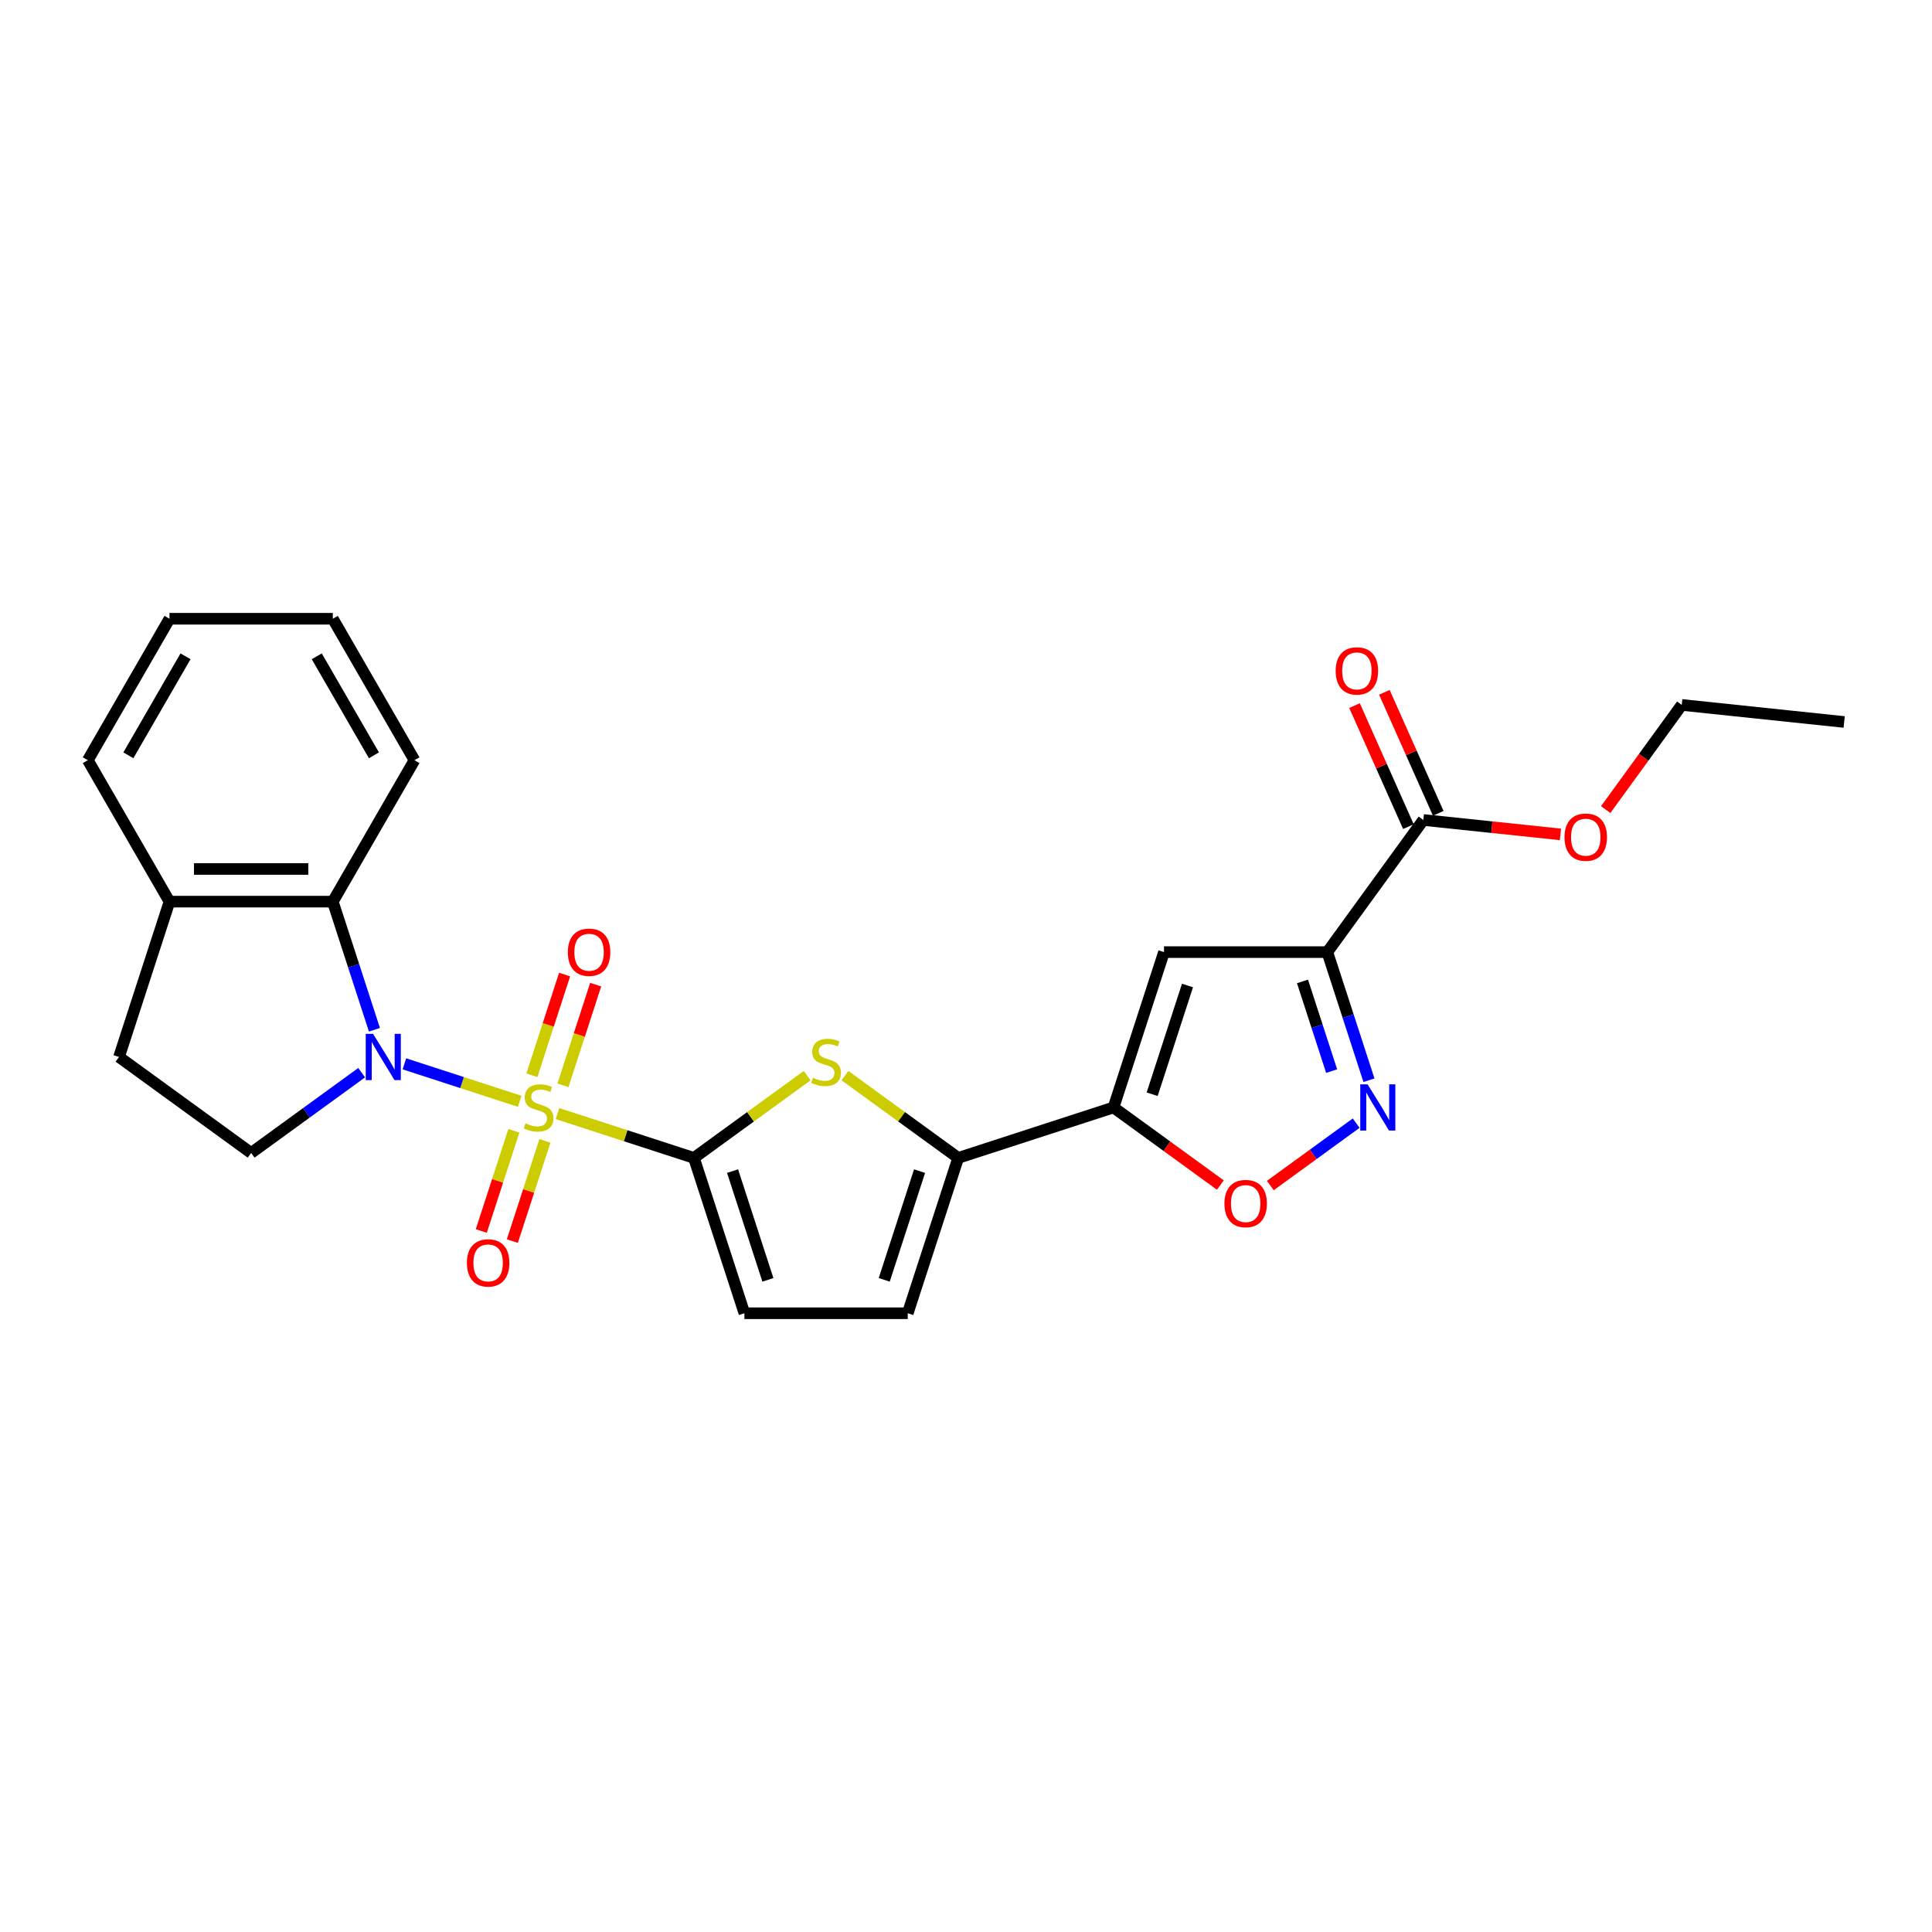 <?xml version='1.0' encoding='iso-8859-1'?>
<svg version='1.1' baseProfile='full'
              xmlns='http://www.w3.org/2000/svg'
                      xmlns:rdkit='http://www.rdkit.org/xml'
                      xmlns:xlink='http://www.w3.org/1999/xlink'
                  xml:space='preserve'
width='1000px' height='1000px' viewBox='0 0 1000 1000'>
<!-- END OF HEADER -->
<rect style='opacity:1.0;fill:#FFFFFF;stroke:none' width='1000' height='1000' x='0' y='0'> </rect>
<path class='bond-0' d='M 268.992,570.03 L 239.155,560.335' style='fill:none;fill-rule:evenodd;stroke:#CCCC00;stroke-width:6px;stroke-linecap:butt;stroke-linejoin:miter;stroke-opacity:1' />
<path class='bond-0' d='M 239.155,560.335 L 209.317,550.641' style='fill:none;fill-rule:evenodd;stroke:#0000FF;stroke-width:6px;stroke-linecap:butt;stroke-linejoin:miter;stroke-opacity:1' />
<path class='bond-1' d='M 288.57,576.391 L 323.875,587.863' style='fill:none;fill-rule:evenodd;stroke:#CCCC00;stroke-width:6px;stroke-linecap:butt;stroke-linejoin:miter;stroke-opacity:1' />
<path class='bond-1' d='M 323.875,587.863 L 359.18,599.334' style='fill:none;fill-rule:evenodd;stroke:#000000;stroke-width:6px;stroke-linecap:butt;stroke-linejoin:miter;stroke-opacity:1' />
<path class='bond-14' d='M 291.386,561.773 L 299.855,535.709' style='fill:none;fill-rule:evenodd;stroke:#CCCC00;stroke-width:6px;stroke-linecap:butt;stroke-linejoin:miter;stroke-opacity:1' />
<path class='bond-14' d='M 299.855,535.709 L 308.323,509.646' style='fill:none;fill-rule:evenodd;stroke:#FF0000;stroke-width:6px;stroke-linecap:butt;stroke-linejoin:miter;stroke-opacity:1' />
<path class='bond-14' d='M 275.306,556.548 L 283.775,530.485' style='fill:none;fill-rule:evenodd;stroke:#CCCC00;stroke-width:6px;stroke-linecap:butt;stroke-linejoin:miter;stroke-opacity:1' />
<path class='bond-14' d='M 283.775,530.485 L 292.243,504.421' style='fill:none;fill-rule:evenodd;stroke:#FF0000;stroke-width:6px;stroke-linecap:butt;stroke-linejoin:miter;stroke-opacity:1' />
<path class='bond-15' d='M 265.967,585.291 L 257.54,611.227' style='fill:none;fill-rule:evenodd;stroke:#CCCC00;stroke-width:6px;stroke-linecap:butt;stroke-linejoin:miter;stroke-opacity:1' />
<path class='bond-15' d='M 257.54,611.227 L 249.112,637.164' style='fill:none;fill-rule:evenodd;stroke:#FF0000;stroke-width:6px;stroke-linecap:butt;stroke-linejoin:miter;stroke-opacity:1' />
<path class='bond-15' d='M 282.047,590.515 L 273.62,616.452' style='fill:none;fill-rule:evenodd;stroke:#CCCC00;stroke-width:6px;stroke-linecap:butt;stroke-linejoin:miter;stroke-opacity:1' />
<path class='bond-15' d='M 273.62,616.452 L 265.192,642.389' style='fill:none;fill-rule:evenodd;stroke:#FF0000;stroke-width:6px;stroke-linecap:butt;stroke-linejoin:miter;stroke-opacity:1' />
<path class='bond-9' d='M 193.806,533.004 L 183.033,499.846' style='fill:none;fill-rule:evenodd;stroke:#0000FF;stroke-width:6px;stroke-linecap:butt;stroke-linejoin:miter;stroke-opacity:1' />
<path class='bond-9' d='M 183.033,499.846 L 172.259,466.689' style='fill:none;fill-rule:evenodd;stroke:#000000;stroke-width:6px;stroke-linecap:butt;stroke-linejoin:miter;stroke-opacity:1' />
<path class='bond-13' d='M 187.19,555.219 L 158.59,575.998' style='fill:none;fill-rule:evenodd;stroke:#0000FF;stroke-width:6px;stroke-linecap:butt;stroke-linejoin:miter;stroke-opacity:1' />
<path class='bond-13' d='M 158.59,575.998 L 129.991,596.777' style='fill:none;fill-rule:evenodd;stroke:#000000;stroke-width:6px;stroke-linecap:butt;stroke-linejoin:miter;stroke-opacity:1' />
<path class='bond-4' d='M 359.18,599.334 L 388.481,578.045' style='fill:none;fill-rule:evenodd;stroke:#000000;stroke-width:6px;stroke-linecap:butt;stroke-linejoin:miter;stroke-opacity:1' />
<path class='bond-4' d='M 388.481,578.045 L 417.782,556.757' style='fill:none;fill-rule:evenodd;stroke:#CCCC00;stroke-width:6px;stroke-linecap:butt;stroke-linejoin:miter;stroke-opacity:1' />
<path class='bond-10' d='M 359.18,599.334 L 385.303,679.733' style='fill:none;fill-rule:evenodd;stroke:#000000;stroke-width:6px;stroke-linecap:butt;stroke-linejoin:miter;stroke-opacity:1' />
<path class='bond-10' d='M 379.178,606.169 L 397.464,662.448' style='fill:none;fill-rule:evenodd;stroke:#000000;stroke-width:6px;stroke-linecap:butt;stroke-linejoin:miter;stroke-opacity:1' />
<path class='bond-2' d='M 687.021,492.812 L 602.484,492.812' style='fill:none;fill-rule:evenodd;stroke:#000000;stroke-width:6px;stroke-linecap:butt;stroke-linejoin:miter;stroke-opacity:1' />
<path class='bond-11' d='M 687.021,492.812 L 736.71,424.42' style='fill:none;fill-rule:evenodd;stroke:#000000;stroke-width:6px;stroke-linecap:butt;stroke-linejoin:miter;stroke-opacity:1' />
<path class='bond-29' d='M 687.021,492.812 L 697.794,525.969' style='fill:none;fill-rule:evenodd;stroke:#000000;stroke-width:6px;stroke-linecap:butt;stroke-linejoin:miter;stroke-opacity:1' />
<path class='bond-29' d='M 697.794,525.969 L 708.568,559.127' style='fill:none;fill-rule:evenodd;stroke:#0000FF;stroke-width:6px;stroke-linecap:butt;stroke-linejoin:miter;stroke-opacity:1' />
<path class='bond-29' d='M 674.173,507.984 L 681.714,531.194' style='fill:none;fill-rule:evenodd;stroke:#000000;stroke-width:6px;stroke-linecap:butt;stroke-linejoin:miter;stroke-opacity:1' />
<path class='bond-29' d='M 681.714,531.194 L 689.256,554.404' style='fill:none;fill-rule:evenodd;stroke:#0000FF;stroke-width:6px;stroke-linecap:butt;stroke-linejoin:miter;stroke-opacity:1' />
<path class='bond-3' d='M 576.361,573.211 L 495.962,599.334' style='fill:none;fill-rule:evenodd;stroke:#000000;stroke-width:6px;stroke-linecap:butt;stroke-linejoin:miter;stroke-opacity:1' />
<path class='bond-5' d='M 576.361,573.211 L 602.484,492.812' style='fill:none;fill-rule:evenodd;stroke:#000000;stroke-width:6px;stroke-linecap:butt;stroke-linejoin:miter;stroke-opacity:1' />
<path class='bond-5' d='M 596.359,566.375 L 614.646,510.096' style='fill:none;fill-rule:evenodd;stroke:#000000;stroke-width:6px;stroke-linecap:butt;stroke-linejoin:miter;stroke-opacity:1' />
<path class='bond-8' d='M 576.361,573.211 L 604.005,593.295' style='fill:none;fill-rule:evenodd;stroke:#000000;stroke-width:6px;stroke-linecap:butt;stroke-linejoin:miter;stroke-opacity:1' />
<path class='bond-8' d='M 604.005,593.295 L 631.649,613.38' style='fill:none;fill-rule:evenodd;stroke:#FF0000;stroke-width:6px;stroke-linecap:butt;stroke-linejoin:miter;stroke-opacity:1' />
<path class='bond-7' d='M 437.36,556.757 L 466.661,578.045' style='fill:none;fill-rule:evenodd;stroke:#CCCC00;stroke-width:6px;stroke-linecap:butt;stroke-linejoin:miter;stroke-opacity:1' />
<path class='bond-7' d='M 466.661,578.045 L 495.962,599.334' style='fill:none;fill-rule:evenodd;stroke:#000000;stroke-width:6px;stroke-linecap:butt;stroke-linejoin:miter;stroke-opacity:1' />
<path class='bond-6' d='M 701.951,581.342 L 679.73,597.487' style='fill:none;fill-rule:evenodd;stroke:#0000FF;stroke-width:6px;stroke-linecap:butt;stroke-linejoin:miter;stroke-opacity:1' />
<path class='bond-6' d='M 679.73,597.487 L 657.51,613.631' style='fill:none;fill-rule:evenodd;stroke:#FF0000;stroke-width:6px;stroke-linecap:butt;stroke-linejoin:miter;stroke-opacity:1' />
<path class='bond-26' d='M 495.962,599.334 L 469.839,679.733' style='fill:none;fill-rule:evenodd;stroke:#000000;stroke-width:6px;stroke-linecap:butt;stroke-linejoin:miter;stroke-opacity:1' />
<path class='bond-26' d='M 475.964,606.169 L 457.678,662.448' style='fill:none;fill-rule:evenodd;stroke:#000000;stroke-width:6px;stroke-linecap:butt;stroke-linejoin:miter;stroke-opacity:1' />
<path class='bond-16' d='M 172.259,466.689 L 87.723,466.689' style='fill:none;fill-rule:evenodd;stroke:#000000;stroke-width:6px;stroke-linecap:butt;stroke-linejoin:miter;stroke-opacity:1' />
<path class='bond-16' d='M 159.579,449.781 L 100.403,449.781' style='fill:none;fill-rule:evenodd;stroke:#000000;stroke-width:6px;stroke-linecap:butt;stroke-linejoin:miter;stroke-opacity:1' />
<path class='bond-20' d='M 172.259,466.689 L 214.527,393.478' style='fill:none;fill-rule:evenodd;stroke:#000000;stroke-width:6px;stroke-linecap:butt;stroke-linejoin:miter;stroke-opacity:1' />
<path class='bond-12' d='M 385.303,679.733 L 469.839,679.733' style='fill:none;fill-rule:evenodd;stroke:#000000;stroke-width:6px;stroke-linecap:butt;stroke-linejoin:miter;stroke-opacity:1' />
<path class='bond-17' d='M 744.433,420.982 L 730.489,389.664' style='fill:none;fill-rule:evenodd;stroke:#000000;stroke-width:6px;stroke-linecap:butt;stroke-linejoin:miter;stroke-opacity:1' />
<path class='bond-17' d='M 730.489,389.664 L 716.545,358.345' style='fill:none;fill-rule:evenodd;stroke:#FF0000;stroke-width:6px;stroke-linecap:butt;stroke-linejoin:miter;stroke-opacity:1' />
<path class='bond-17' d='M 728.987,427.859 L 715.043,396.54' style='fill:none;fill-rule:evenodd;stroke:#000000;stroke-width:6px;stroke-linecap:butt;stroke-linejoin:miter;stroke-opacity:1' />
<path class='bond-17' d='M 715.043,396.54 L 701.099,365.222' style='fill:none;fill-rule:evenodd;stroke:#FF0000;stroke-width:6px;stroke-linecap:butt;stroke-linejoin:miter;stroke-opacity:1' />
<path class='bond-19' d='M 736.71,424.42 L 772.195,428.15' style='fill:none;fill-rule:evenodd;stroke:#000000;stroke-width:6px;stroke-linecap:butt;stroke-linejoin:miter;stroke-opacity:1' />
<path class='bond-19' d='M 772.195,428.15 L 807.68,431.88' style='fill:none;fill-rule:evenodd;stroke:#FF0000;stroke-width:6px;stroke-linecap:butt;stroke-linejoin:miter;stroke-opacity:1' />
<path class='bond-18' d='M 129.991,596.777 L 61.599,547.087' style='fill:none;fill-rule:evenodd;stroke:#000000;stroke-width:6px;stroke-linecap:butt;stroke-linejoin:miter;stroke-opacity:1' />
<path class='bond-21' d='M 87.723,466.689 L 45.455,393.478' style='fill:none;fill-rule:evenodd;stroke:#000000;stroke-width:6px;stroke-linecap:butt;stroke-linejoin:miter;stroke-opacity:1' />
<path class='bond-27' d='M 87.723,466.689 L 61.599,547.087' style='fill:none;fill-rule:evenodd;stroke:#000000;stroke-width:6px;stroke-linecap:butt;stroke-linejoin:miter;stroke-opacity:1' />
<path class='bond-22' d='M 831.114,419.038 L 850.793,391.952' style='fill:none;fill-rule:evenodd;stroke:#FF0000;stroke-width:6px;stroke-linecap:butt;stroke-linejoin:miter;stroke-opacity:1' />
<path class='bond-22' d='M 850.793,391.952 L 870.472,364.866' style='fill:none;fill-rule:evenodd;stroke:#000000;stroke-width:6px;stroke-linecap:butt;stroke-linejoin:miter;stroke-opacity:1' />
<path class='bond-23' d='M 214.527,393.478 L 172.259,320.267' style='fill:none;fill-rule:evenodd;stroke:#000000;stroke-width:6px;stroke-linecap:butt;stroke-linejoin:miter;stroke-opacity:1' />
<path class='bond-23' d='M 193.545,390.95 L 163.957,339.703' style='fill:none;fill-rule:evenodd;stroke:#000000;stroke-width:6px;stroke-linecap:butt;stroke-linejoin:miter;stroke-opacity:1' />
<path class='bond-28' d='M 45.455,393.478 L 87.723,320.267' style='fill:none;fill-rule:evenodd;stroke:#000000;stroke-width:6px;stroke-linecap:butt;stroke-linejoin:miter;stroke-opacity:1' />
<path class='bond-28' d='M 66.437,390.95 L 96.025,339.703' style='fill:none;fill-rule:evenodd;stroke:#000000;stroke-width:6px;stroke-linecap:butt;stroke-linejoin:miter;stroke-opacity:1' />
<path class='bond-24' d='M 870.472,364.866 L 954.545,373.702' style='fill:none;fill-rule:evenodd;stroke:#000000;stroke-width:6px;stroke-linecap:butt;stroke-linejoin:miter;stroke-opacity:1' />
<path class='bond-25' d='M 172.259,320.267 L 87.723,320.267' style='fill:none;fill-rule:evenodd;stroke:#000000;stroke-width:6px;stroke-linecap:butt;stroke-linejoin:miter;stroke-opacity:1' />
<path  class='atom-0' d='M 272.018 581.428
Q 272.289 581.529, 273.404 582.002
Q 274.52 582.476, 275.738 582.78
Q 276.989 583.051, 278.206 583.051
Q 280.472 583.051, 281.79 581.969
Q 283.109 580.853, 283.109 578.925
Q 283.109 577.606, 282.433 576.795
Q 281.79 575.983, 280.776 575.544
Q 279.762 575.104, 278.071 574.597
Q 275.941 573.955, 274.656 573.346
Q 273.404 572.737, 272.491 571.452
Q 271.612 570.167, 271.612 568.003
Q 271.612 564.994, 273.641 563.134
Q 275.704 561.274, 279.762 561.274
Q 282.534 561.274, 285.679 562.593
L 284.901 565.197
Q 282.027 564.013, 279.863 564.013
Q 277.53 564.013, 276.245 564.994
Q 274.96 565.94, 274.994 567.597
Q 274.994 568.882, 275.636 569.66
Q 276.313 570.438, 277.259 570.877
Q 278.24 571.317, 279.863 571.824
Q 282.027 572.5, 283.312 573.177
Q 284.597 573.853, 285.51 575.239
Q 286.457 576.592, 286.457 578.925
Q 286.457 582.239, 284.225 584.031
Q 282.027 585.79, 278.341 585.79
Q 276.211 585.79, 274.588 585.316
Q 272.999 584.877, 271.105 584.099
L 272.018 581.428
' fill='#CCCC00'/>
<path  class='atom-1' d='M 193.09 535.117
L 200.935 547.798
Q 201.713 549.049, 202.964 551.314
Q 204.215 553.58, 204.283 553.715
L 204.283 535.117
L 207.461 535.117
L 207.461 559.058
L 204.181 559.058
L 195.762 545.194
Q 194.781 543.571, 193.733 541.711
Q 192.718 539.851, 192.414 539.276
L 192.414 559.058
L 189.303 559.058
L 189.303 535.117
L 193.09 535.117
' fill='#0000FF'/>
<path  class='atom-5' d='M 420.808 557.861
Q 421.079 557.963, 422.195 558.436
Q 423.31 558.91, 424.528 559.214
Q 425.779 559.485, 426.996 559.485
Q 429.262 559.485, 430.581 558.403
Q 431.899 557.287, 431.899 555.359
Q 431.899 554.04, 431.223 553.229
Q 430.581 552.417, 429.566 551.978
Q 428.552 551.538, 426.861 551.031
Q 424.731 550.388, 423.446 549.78
Q 422.195 549.171, 421.282 547.886
Q 420.402 546.601, 420.402 544.437
Q 420.402 541.428, 422.431 539.568
Q 424.494 537.708, 428.552 537.708
Q 431.324 537.708, 434.469 539.027
L 433.692 541.631
Q 430.817 540.447, 428.653 540.447
Q 426.32 540.447, 425.035 541.428
Q 423.75 542.374, 423.784 544.031
Q 423.784 545.316, 424.426 546.094
Q 425.103 546.872, 426.049 547.311
Q 427.03 547.751, 428.653 548.258
Q 430.817 548.934, 432.102 549.611
Q 433.387 550.287, 434.3 551.673
Q 435.247 553.026, 435.247 555.359
Q 435.247 558.673, 433.015 560.465
Q 430.817 562.224, 427.131 562.224
Q 425.001 562.224, 423.378 561.75
Q 421.789 561.311, 419.895 560.533
L 420.808 557.861
' fill='#CCCC00'/>
<path  class='atom-7' d='M 707.852 561.24
L 715.697 573.921
Q 716.475 575.172, 717.726 577.437
Q 718.977 579.703, 719.044 579.838
L 719.044 561.24
L 722.223 561.24
L 722.223 585.181
L 718.943 585.181
L 710.523 571.317
Q 709.543 569.694, 708.494 567.834
Q 707.48 565.974, 707.176 565.399
L 707.176 585.181
L 704.065 585.181
L 704.065 561.24
L 707.852 561.24
' fill='#0000FF'/>
<path  class='atom-9' d='M 633.763 622.967
Q 633.763 617.219, 636.603 614.007
Q 639.444 610.794, 644.752 610.794
Q 650.061 610.794, 652.902 614.007
Q 655.742 617.219, 655.742 622.967
Q 655.742 628.784, 652.868 632.097
Q 649.994 635.377, 644.752 635.377
Q 639.477 635.377, 636.603 632.097
Q 633.763 628.817, 633.763 622.967
M 644.752 632.672
Q 648.404 632.672, 650.366 630.238
Q 652.361 627.769, 652.361 622.967
Q 652.361 618.267, 650.366 615.9
Q 648.404 613.499, 644.752 613.499
Q 641.101 613.499, 639.105 615.866
Q 637.144 618.233, 637.144 622.967
Q 637.144 627.803, 639.105 630.238
Q 641.101 632.672, 644.752 632.672
' fill='#FF0000'/>
<path  class='atom-15' d='M 293.914 492.879
Q 293.914 487.131, 296.755 483.919
Q 299.595 480.706, 304.904 480.706
Q 310.213 480.706, 313.053 483.919
Q 315.894 487.131, 315.894 492.879
Q 315.894 498.696, 313.02 502.009
Q 310.145 505.289, 304.904 505.289
Q 299.629 505.289, 296.755 502.009
Q 293.914 498.729, 293.914 492.879
M 304.904 502.584
Q 308.556 502.584, 310.517 500.15
Q 312.512 497.681, 312.512 492.879
Q 312.512 488.179, 310.517 485.812
Q 308.556 483.411, 304.904 483.411
Q 301.252 483.411, 299.257 485.778
Q 297.296 488.145, 297.296 492.879
Q 297.296 497.715, 299.257 500.15
Q 301.252 502.584, 304.904 502.584
' fill='#FF0000'/>
<path  class='atom-16' d='M 241.668 653.677
Q 241.668 647.929, 244.509 644.716
Q 247.349 641.504, 252.658 641.504
Q 257.967 641.504, 260.807 644.716
Q 263.648 647.929, 263.648 653.677
Q 263.648 659.493, 260.773 662.807
Q 257.899 666.087, 252.658 666.087
Q 247.383 666.087, 244.509 662.807
Q 241.668 659.527, 241.668 653.677
M 252.658 663.382
Q 256.31 663.382, 258.271 660.947
Q 260.266 658.479, 260.266 653.677
Q 260.266 648.977, 258.271 646.61
Q 256.31 644.209, 252.658 644.209
Q 249.006 644.209, 247.011 646.576
Q 245.05 648.943, 245.05 653.677
Q 245.05 658.512, 247.011 660.947
Q 249.006 663.382, 252.658 663.382
' fill='#FF0000'/>
<path  class='atom-18' d='M 691.336 347.26
Q 691.336 341.512, 694.177 338.299
Q 697.017 335.087, 702.326 335.087
Q 707.635 335.087, 710.475 338.299
Q 713.316 341.512, 713.316 347.26
Q 713.316 353.076, 710.441 356.39
Q 707.567 359.67, 702.326 359.67
Q 697.051 359.67, 694.177 356.39
Q 691.336 353.11, 691.336 347.26
M 702.326 356.965
Q 705.978 356.965, 707.939 354.53
Q 709.934 352.062, 709.934 347.26
Q 709.934 342.56, 707.939 340.193
Q 705.978 337.792, 702.326 337.792
Q 698.674 337.792, 696.679 340.159
Q 694.718 342.526, 694.718 347.26
Q 694.718 352.096, 696.679 354.53
Q 698.674 356.965, 702.326 356.965
' fill='#FF0000'/>
<path  class='atom-20' d='M 809.793 433.325
Q 809.793 427.576, 812.634 424.364
Q 815.474 421.151, 820.783 421.151
Q 826.092 421.151, 828.932 424.364
Q 831.773 427.576, 831.773 433.325
Q 831.773 439.141, 828.899 442.454
Q 826.024 445.734, 820.783 445.734
Q 815.508 445.734, 812.634 442.454
Q 809.793 439.174, 809.793 433.325
M 820.783 443.029
Q 824.435 443.029, 826.396 440.595
Q 828.391 438.126, 828.391 433.325
Q 828.391 428.624, 826.396 426.257
Q 824.435 423.856, 820.783 423.856
Q 817.131 423.856, 815.136 426.224
Q 813.175 428.591, 813.175 433.325
Q 813.175 438.16, 815.136 440.595
Q 817.131 443.029, 820.783 443.029
' fill='#FF0000'/>
</svg>
